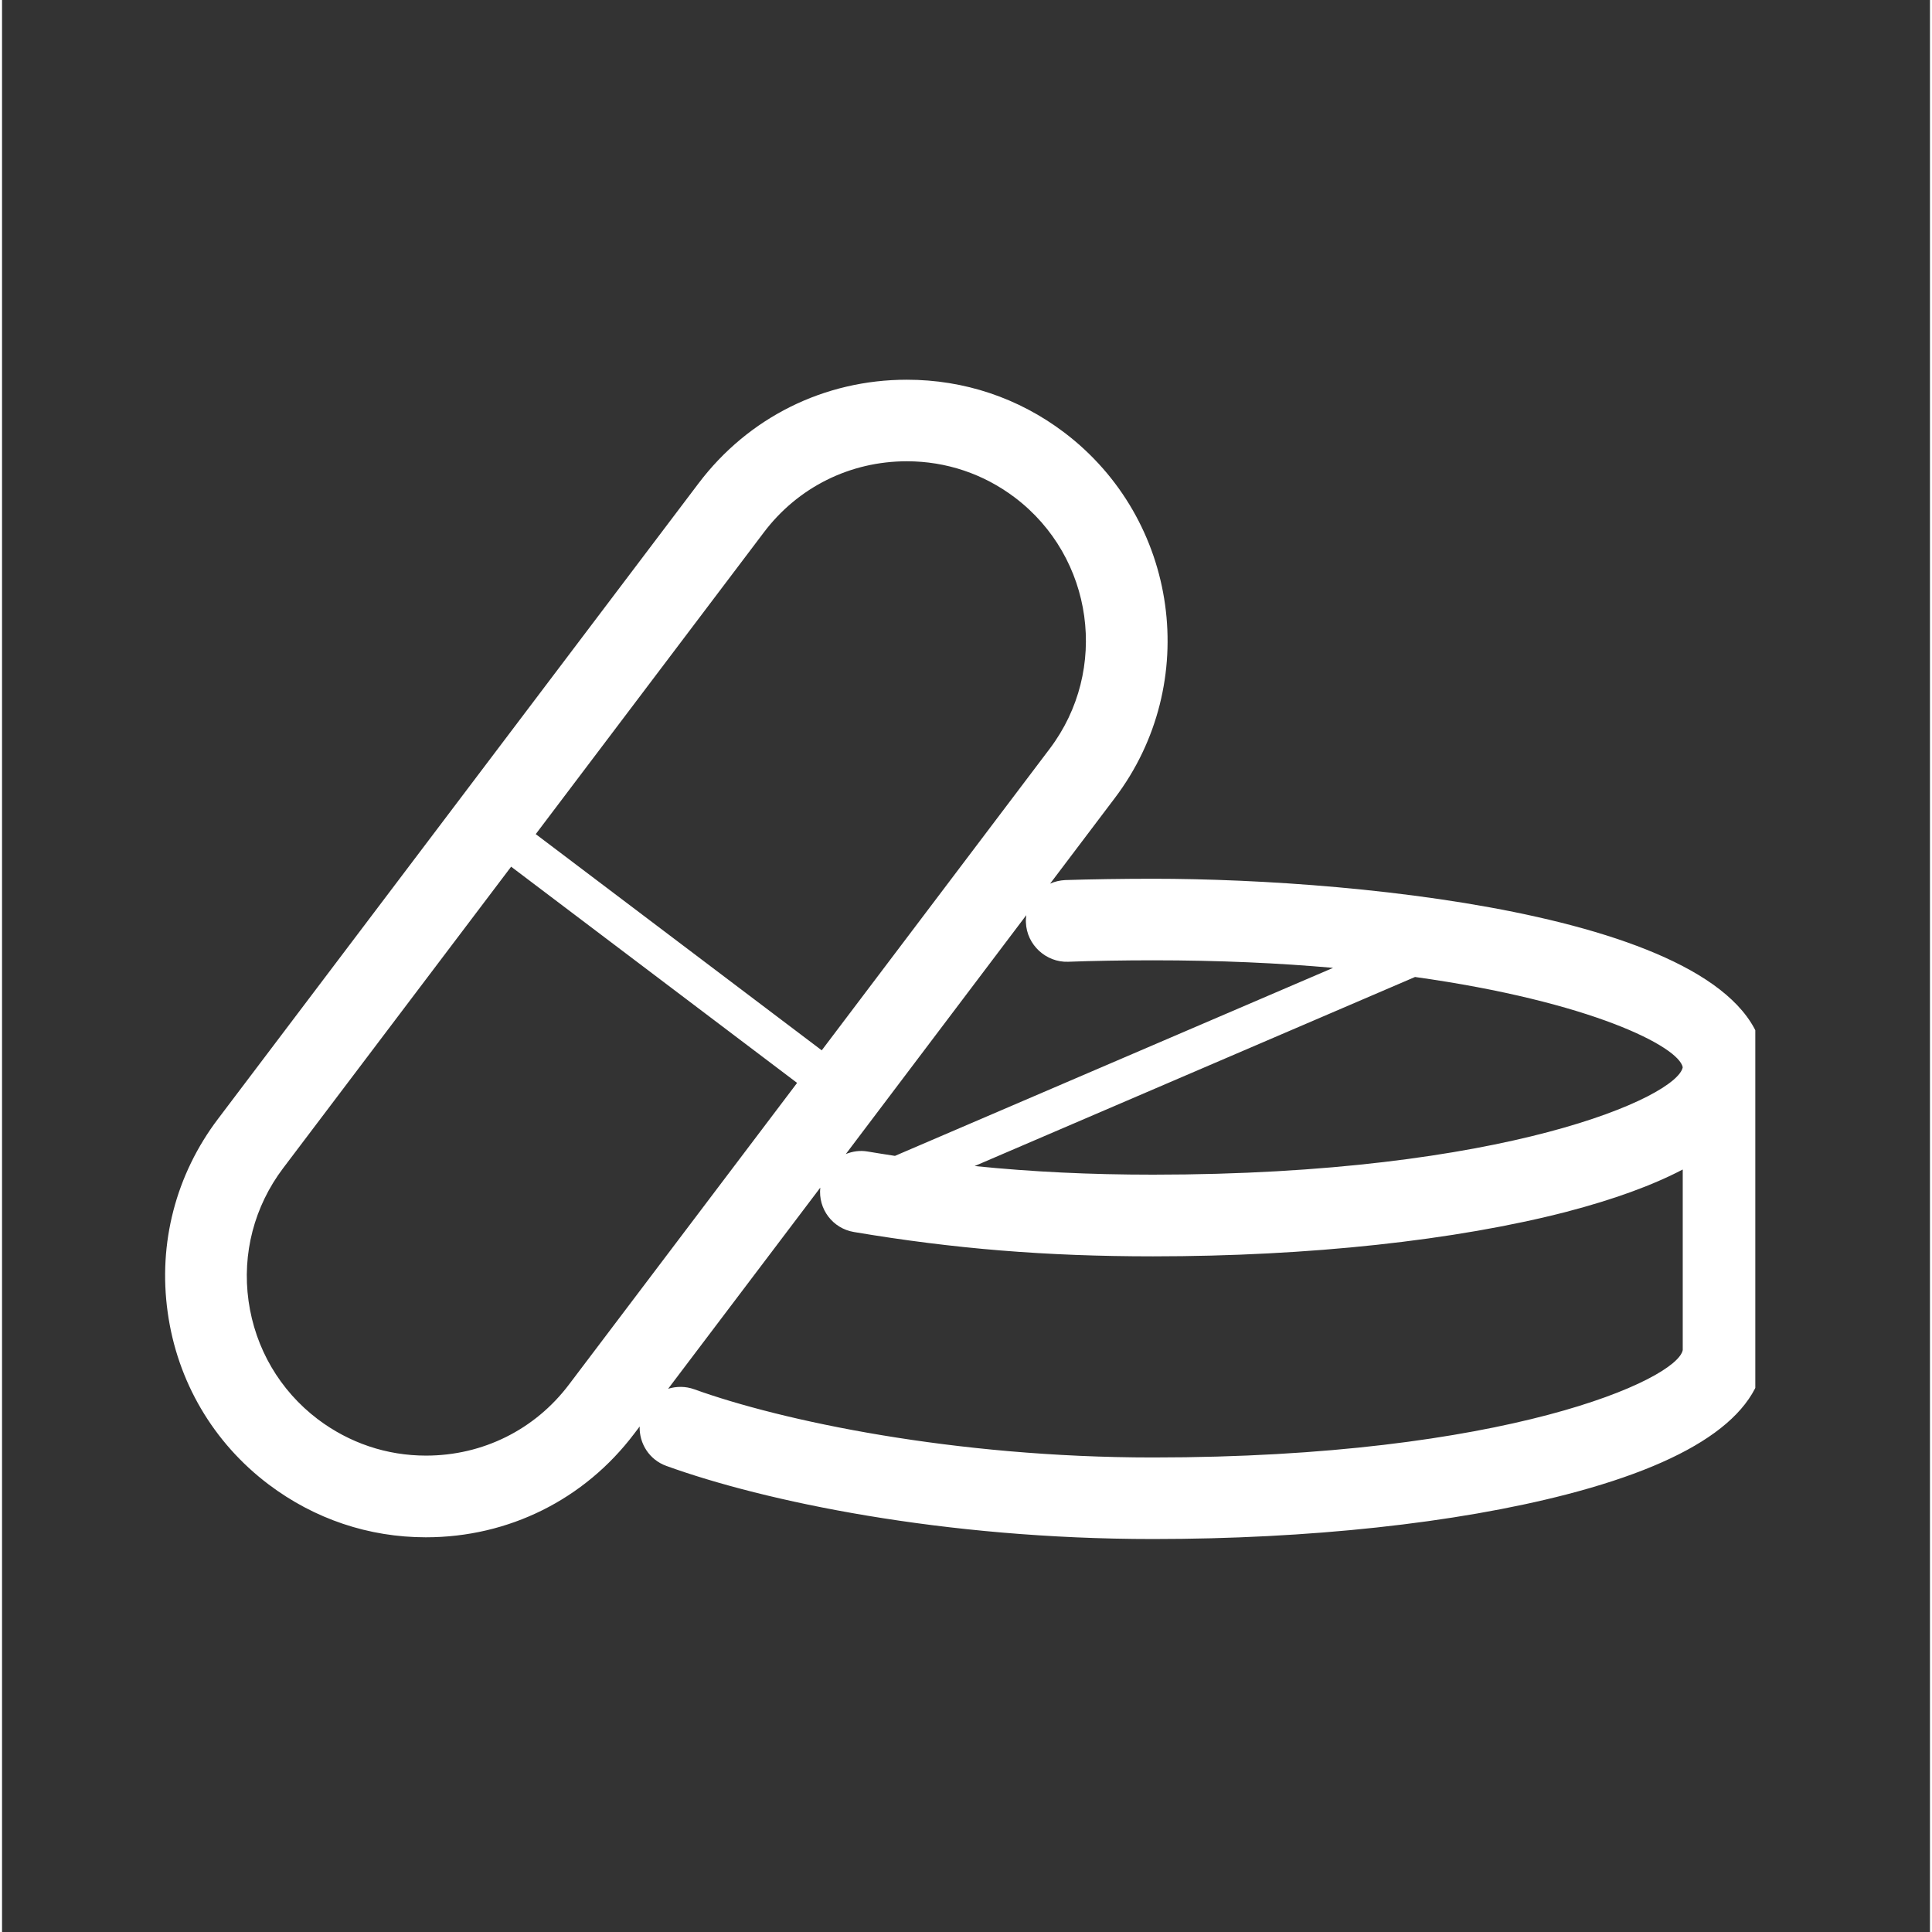 <svg xmlns="http://www.w3.org/2000/svg" xmlns:xlink="http://www.w3.org/1999/xlink" width="76" zoomAndPan="magnify" viewBox="0 0 56.88 57" height="76" preserveAspectRatio="xMidYMid meet" version="1.0"><rect x="0" y="0" width="56.88" height="57" fill="#333333" stroke="none"/><defs><clipPath id="4ddf1c1f25"><path d="M 4.574 11 L 51.727 11 L 51.727 45.406 L 4.574 45.406 Z M 4.574 11 " clip-rule="nonzero"/></clipPath></defs><g clip-path="url(#4ddf1c1f25)"><path fill="#ffffff" d="M 33.957 25.926 C 33.09 25.926 32.07 25.941 31.367 25.965 C 31.211 25.973 31.059 26.008 30.922 26.07 L 32.832 23.543 C 35.395 20.156 34.719 15.32 31.336 12.758 C 29.988 11.738 28.383 11.203 26.695 11.203 C 24.258 11.203 22.02 12.316 20.551 14.258 L 6.371 33.012 C 5.129 34.652 4.602 36.676 4.887 38.715 C 5.168 40.75 6.227 42.559 7.867 43.797 C 9.219 44.816 10.82 45.355 12.504 45.355 C 14.945 45.355 17.184 44.242 18.652 42.297 L 18.812 42.086 C 18.797 42.59 19.098 43.07 19.602 43.25 C 22.484 44.293 27.77 45.406 33.957 45.406 C 38.551 45.406 42.887 44.938 46.16 44.09 C 50.031 43.086 51.996 41.656 51.996 39.836 L 51.996 31.496 C 51.996 27.09 40.195 25.926 33.957 25.926 Z M 49.586 31.488 C 49.418 32.363 44.359 34.656 33.961 34.656 L 33.957 34.656 C 32.094 34.656 30.391 34.574 28.695 34.402 L 41.688 28.824 C 46.887 29.551 49.469 30.879 49.586 31.488 Z M 31.453 28.375 C 32.133 28.348 33.113 28.332 33.957 28.332 C 35.918 28.332 37.688 28.414 39.27 28.555 L 26.344 34.102 C 26.074 34.059 25.805 34.02 25.535 33.973 C 25.309 33.934 25.094 33.969 24.895 34.047 L 30.219 27 C 30.211 27.07 30.203 27.141 30.207 27.211 C 30.23 27.879 30.805 28.398 31.453 28.375 Z M 22.473 15.711 C 23.48 14.375 25.02 13.609 26.695 13.609 C 27.855 13.609 28.957 13.98 29.883 14.68 C 32.207 16.441 32.668 19.766 30.91 22.09 L 24.184 30.988 L 15.746 24.609 Z M 16.73 40.844 C 15.723 42.18 14.184 42.945 12.508 42.945 C 11.348 42.945 10.25 42.574 9.32 41.875 C 8.195 41.023 7.469 39.781 7.273 38.383 C 7.078 36.984 7.441 35.594 8.293 34.465 L 15.02 25.57 L 23.457 31.949 Z M 33.957 43 C 28.074 43 22.988 41.914 20.422 40.988 C 20.164 40.895 19.895 40.898 19.652 40.973 L 24.141 35.039 C 24.074 35.668 24.504 36.242 25.133 36.348 C 28.078 36.844 30.801 37.066 33.957 37.066 L 33.961 37.066 C 38.555 37.066 42.887 36.598 46.164 35.75 C 47.551 35.387 48.691 34.973 49.586 34.504 L 49.586 39.832 C 49.414 40.707 44.355 43 33.957 43 Z M 33.957 43 " fill-opacity="1" fill-rule="nonzero"/></g></svg>